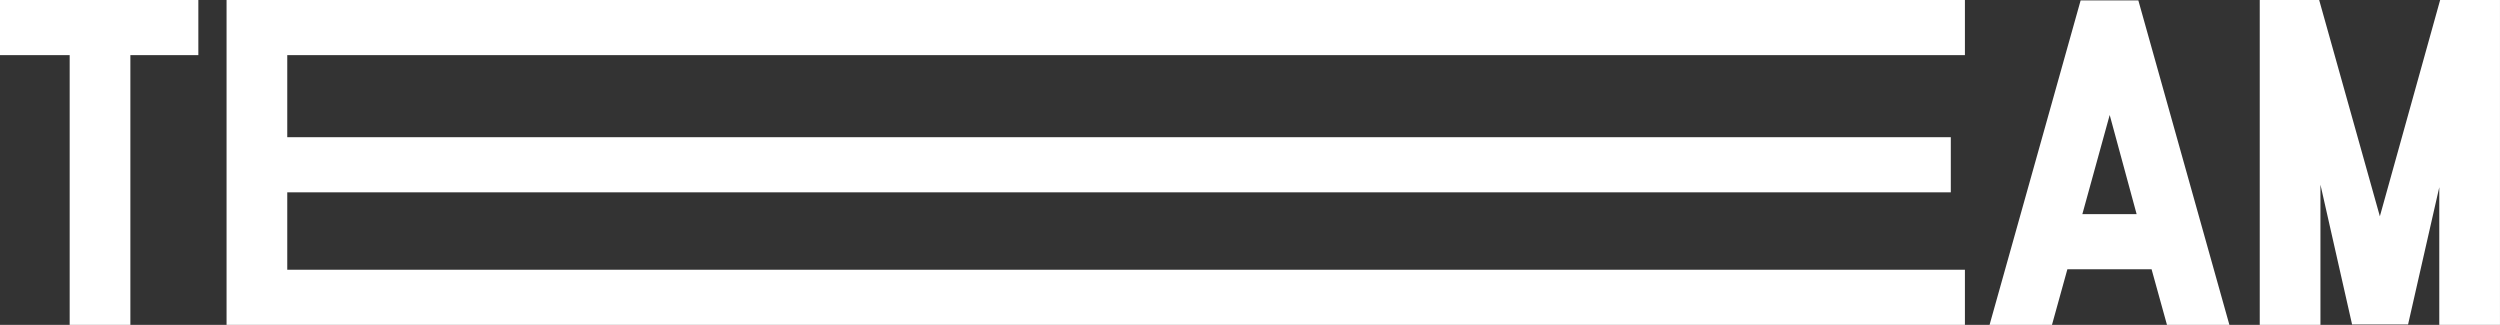 <?xml version="1.0" encoding="UTF-8"?><svg id="Layer_2" xmlns="http://www.w3.org/2000/svg" viewBox="0 0 1367.41 177.7"><rect x="0" y="0" width="1367.41" height="177.7" fill="#333333" stroke="none"/><defs><style>.cls-1{fill:#fff;}</style></defs><g id="Layer_1-2"><path class="cls-1" d="m0,0h108.49v30.16h-37.18v147.53h-33.2V30.16H0V0Z"/><path class="cls-1" d="m1074.74,30.16H157.12v44.89h909.9v30.16H157.12v42.32h917.62v30.16H123.92V0h950.82v30.16Z"/><path class="cls-1" d="m1169.6.23l49.8,177.46h-34.14l-8.42-30.4h-46.06l-8.42,30.4h-34.14L1138.03.23h31.56Zm-30.63,116.9h29.69l-14.73-54.24-14.96,54.24Z"/><path class="cls-1" d="m1334.67,0h32.73v177.7h-33.2v-75.29l-17.07,75.05h-30.63l-17.3-76.46v76.69h-33.2V0h32.5l33.2,118.31L1334.67,0Z"/></g></svg>